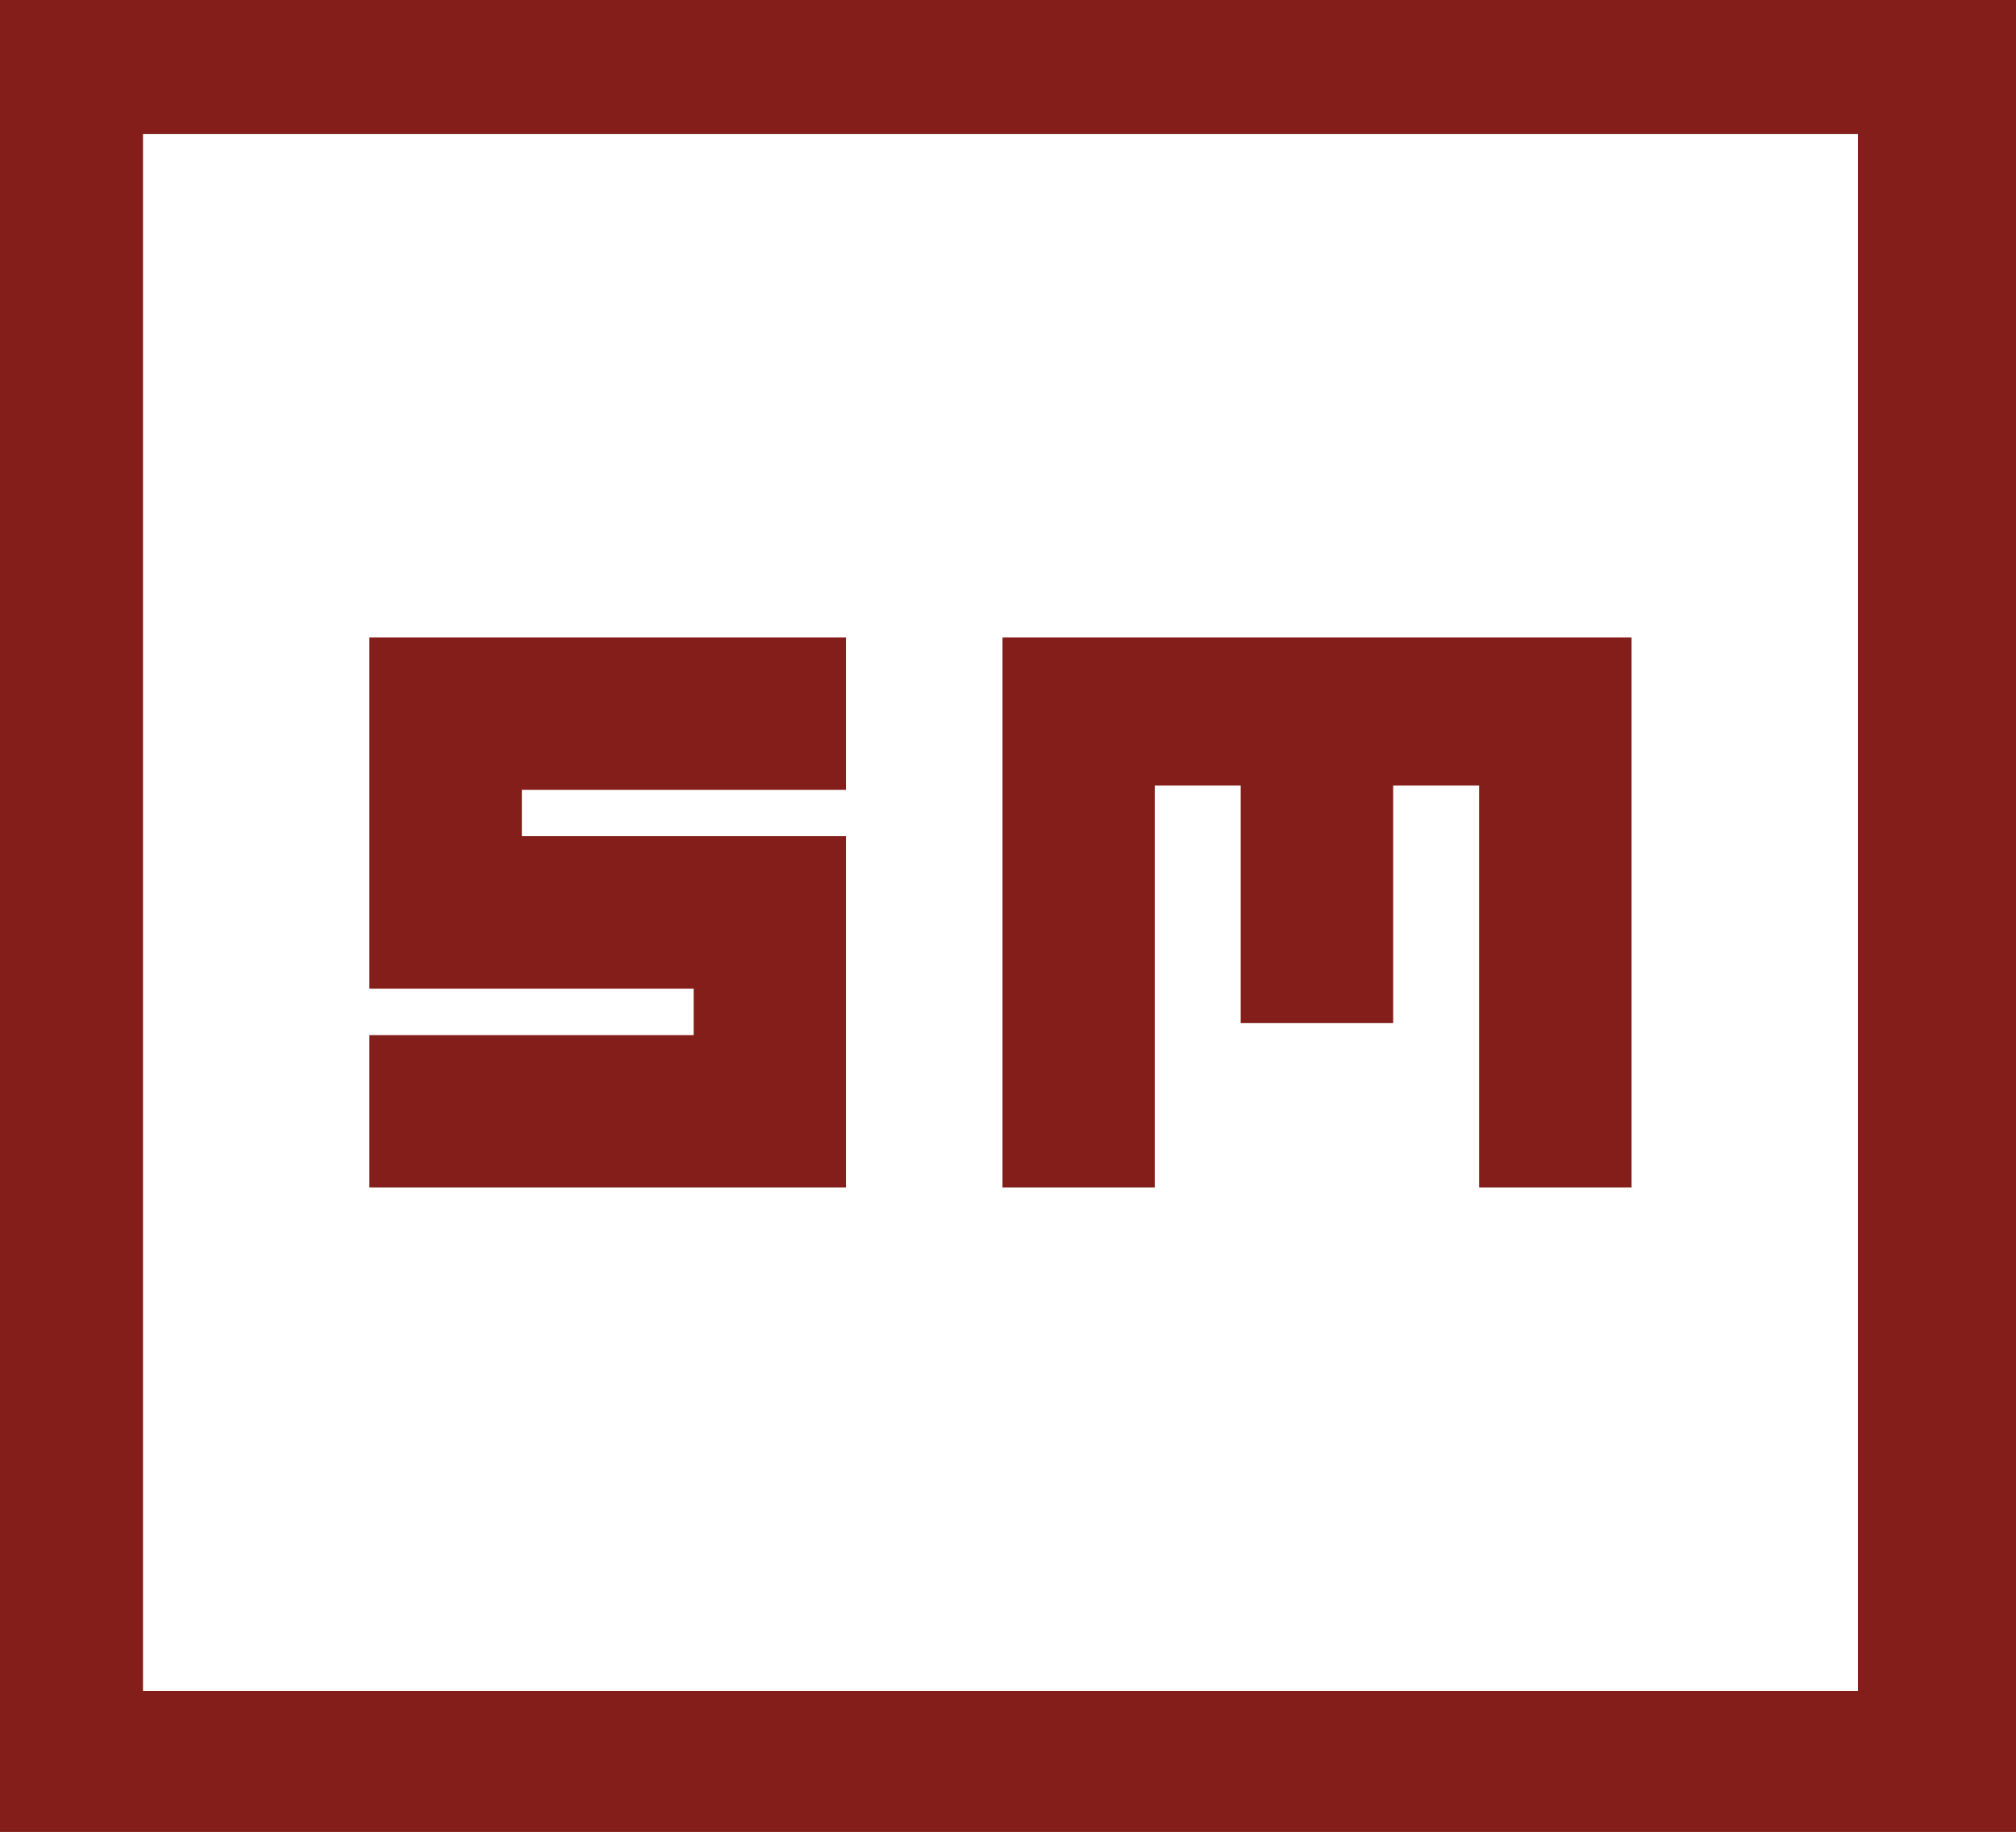 <?xml version="1.0" encoding="UTF-8"?>
<svg xmlns="http://www.w3.org/2000/svg" id="Layer_1" data-name="Layer 1" viewBox="0 0 93.61 85.07">
  <defs>
    <style>
      .cls-1 {
        fill: #fff;
      }

      .cls-2 {
        fill: #831e1a;
      }
    </style>
  </defs>
  <rect class="cls-2" x="-341.14" y="-308.01" width="595.28" height="636.25"></rect>
  <polygon class="cls-1" points="6.64 6.22 6.64 13.3 6.64 71.45 6.64 78.52 86.27 78.52 86.27 71.45 86.27 13.3 86.27 6.22 6.64 6.22"></polygon>
  <polygon class="cls-2" points="39.28 36.68 39.28 29.6 24.23 29.6 17.15 29.6 17.15 36.68 17.15 38.83 17.15 42.37 17.15 45.91 32.21 45.91 32.21 48.07 17.15 48.07 17.15 55.14 32.21 55.14 39.28 55.14 39.28 48.07 39.28 45.91 39.28 38.83 32.21 38.83 24.23 38.83 24.23 36.68 39.28 36.68"></polygon>
  <polygon class="cls-2" points="68.68 29.6 68.68 29.6 64.69 29.6 57.61 29.6 53.62 29.6 46.55 29.6 46.55 36.48 46.55 55.14 53.62 55.14 53.62 36.48 57.61 36.48 57.61 47.51 64.69 47.51 64.69 36.48 68.68 36.48 68.68 55.14 75.76 55.14 75.76 29.6 68.68 29.6"></polygon>
</svg>
